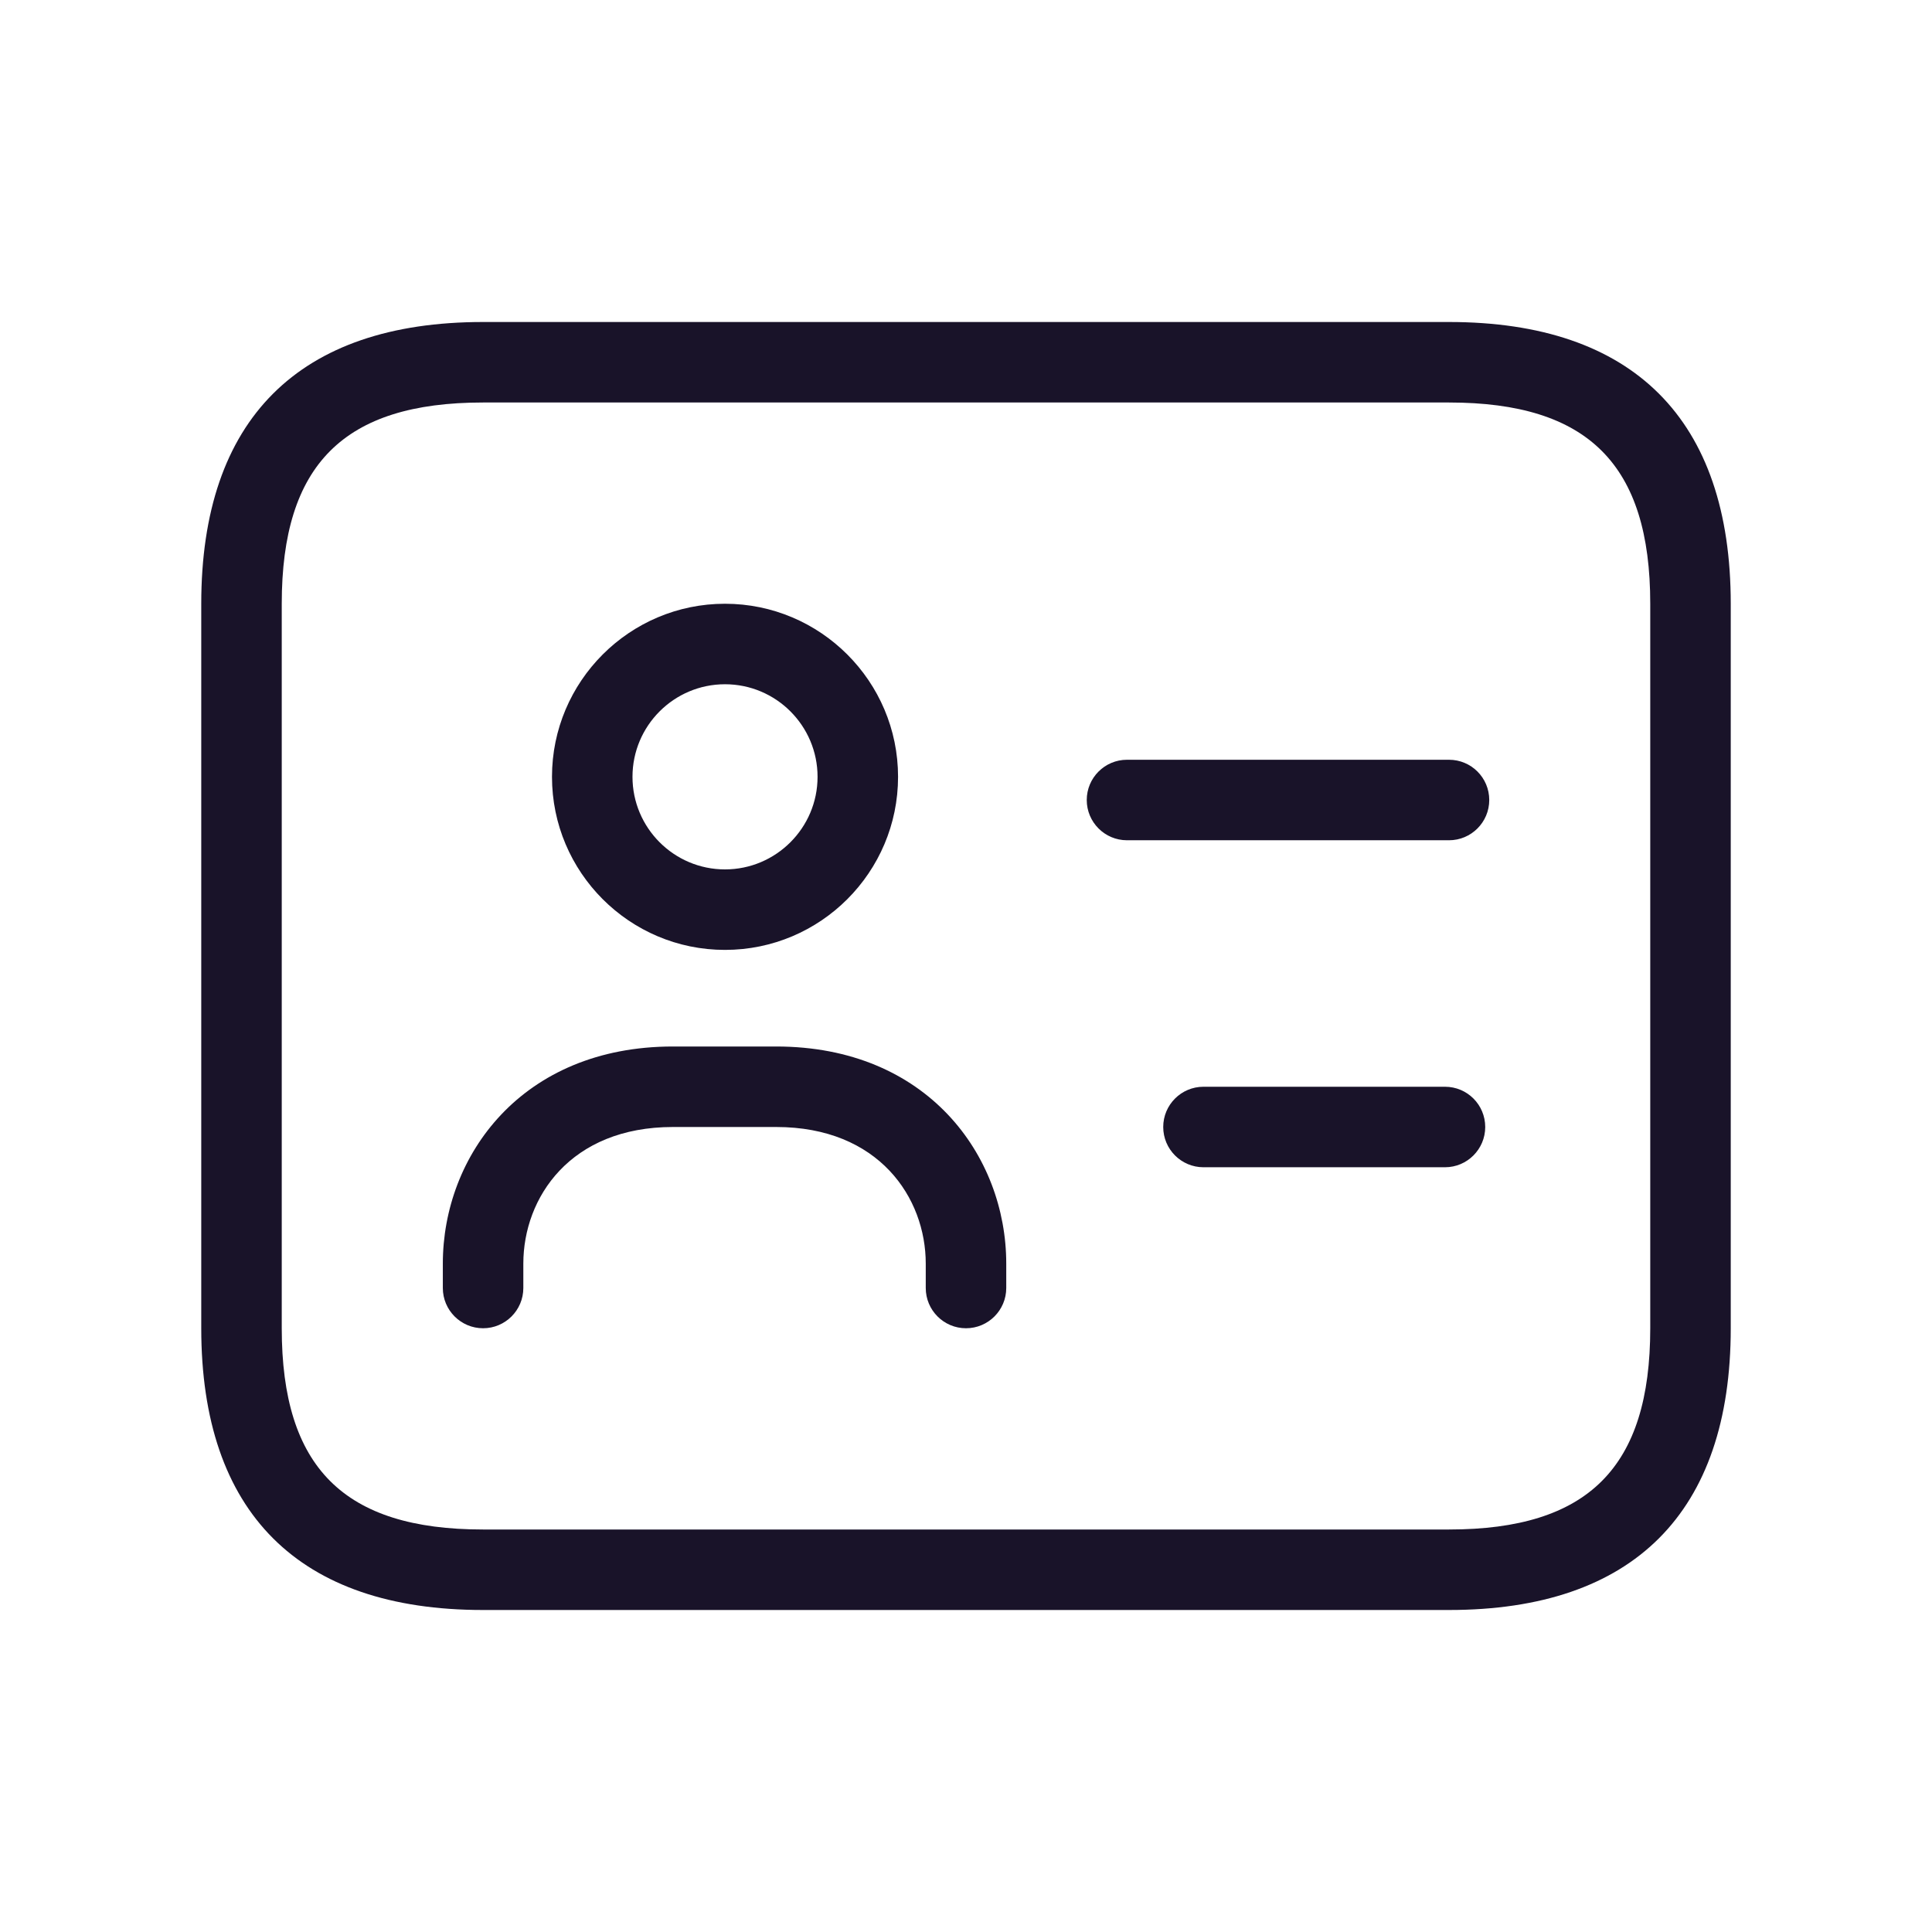 <svg width="24" height="24" viewBox="0 0 24 24" fill="none" xmlns="http://www.w3.org/2000/svg">
<path d="M9.006 11.8C10.192 11.8 11.156 10.836 11.156 9.65C11.156 8.464 10.191 7.5 9.006 7.5C7.821 7.5 6.857 8.464 6.857 9.65C6.857 10.836 7.82 11.8 9.006 11.8ZM9.006 8.5C9.641 8.5 10.156 9.016 10.156 9.65C10.156 10.284 9.64 10.8 9.006 10.8C8.372 10.8 7.857 10.284 7.857 9.65C7.857 9.016 8.372 8.5 9.006 8.5ZM12.5 15.697V16C12.5 16.276 12.276 16.5 12 16.5C11.724 16.5 11.5 16.276 11.5 16V15.697C11.5 14.88 10.918 14 9.642 14H8.359C7.083 14 6.501 14.879 6.501 15.697V16C6.501 16.276 6.277 16.5 6.001 16.5C5.725 16.5 5.501 16.276 5.501 16V15.697C5.501 14.357 6.482 13 8.359 13H9.642C11.519 13 12.5 14.356 12.5 15.697ZM18 4H6C3.71 4 2.5 5.21 2.5 7.5V16.5C2.5 18.79 3.71 20 6 20H18C20.29 20 21.5 18.79 21.5 16.5V7.5C21.5 5.21 20.29 4 18 4ZM20.5 16.5C20.5 18.229 19.729 19 18 19H6C4.271 19 3.5 18.229 3.5 16.5V7.5C3.5 5.771 4.271 5 6 5H18C19.729 5 20.5 5.771 20.5 7.5V16.5ZM18.5 9.938C18.5 10.214 18.276 10.438 18 10.438H14C13.724 10.438 13.5 10.214 13.5 9.938C13.5 9.662 13.724 9.438 14 9.438H18C18.276 9.438 18.5 9.661 18.5 9.938ZM18.45 14C18.45 14.276 18.226 14.5 17.95 14.5H14.95C14.674 14.5 14.45 14.276 14.45 14C14.45 13.724 14.674 13.5 14.95 13.5H17.95C18.227 13.5 18.45 13.724 18.45 14Z" fill="#191329"/>
</svg>
